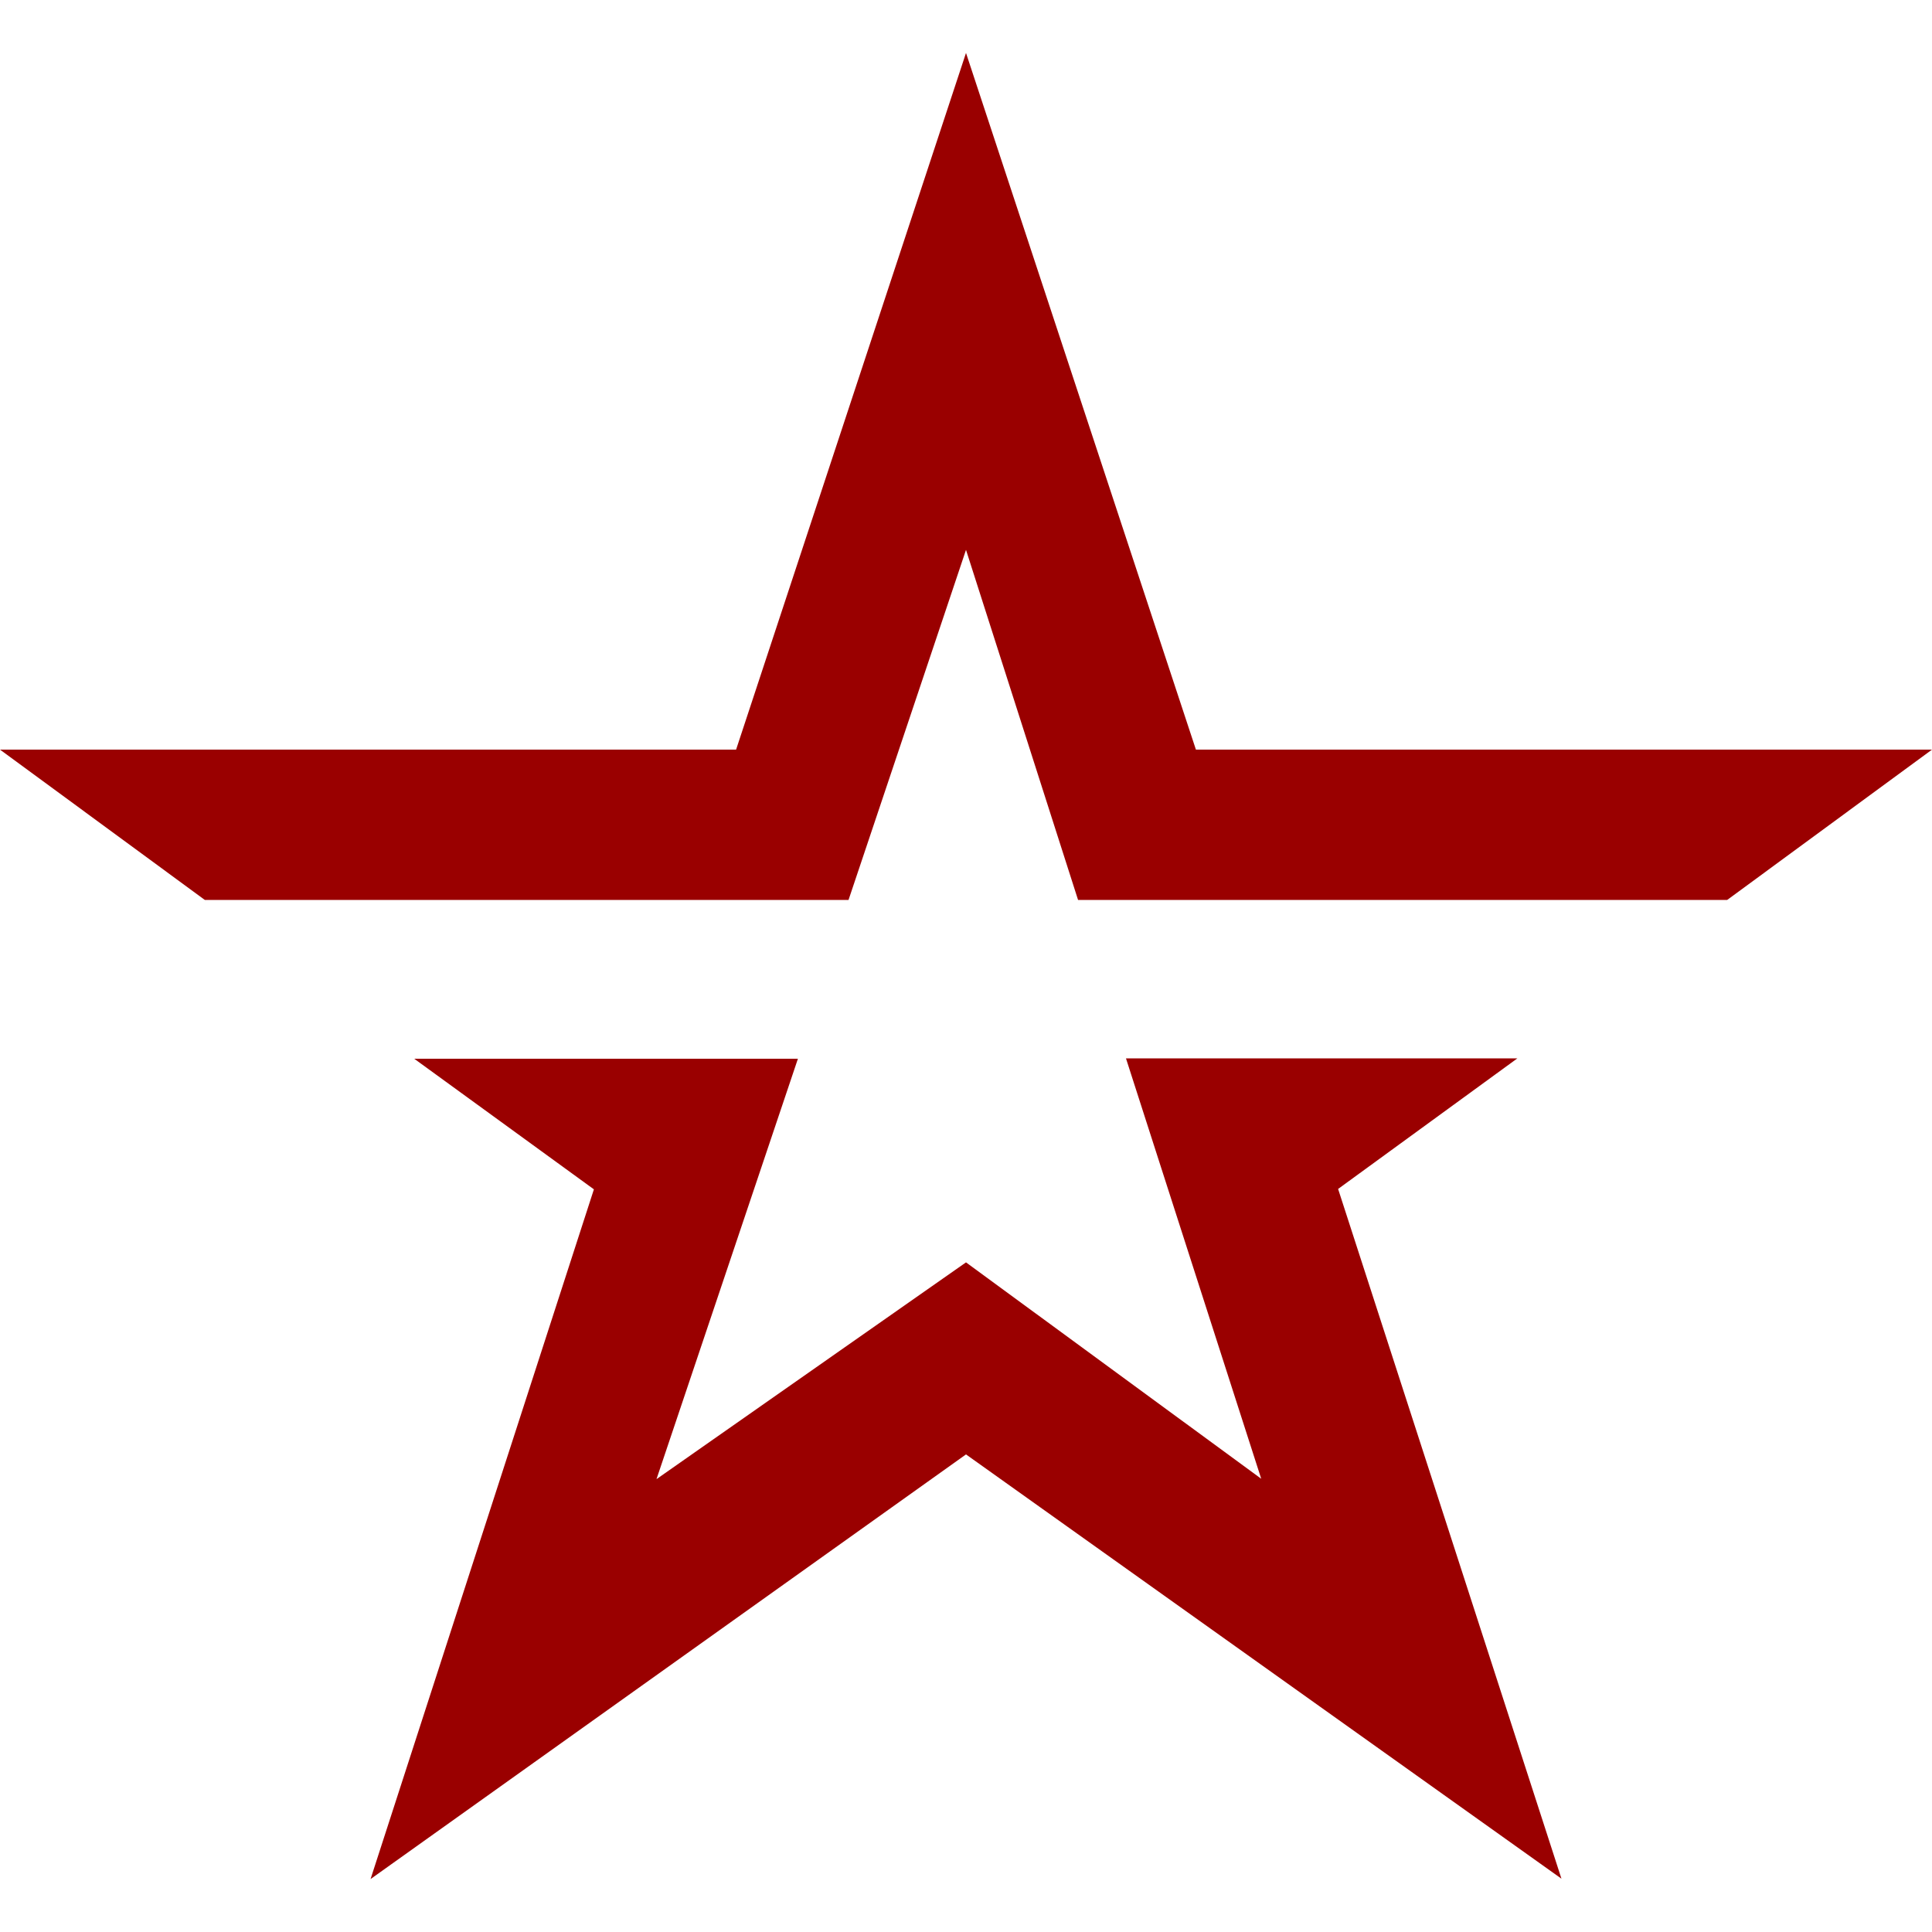 <?xml version="1.0" encoding="UTF-8"?> <svg xmlns="http://www.w3.org/2000/svg" xmlns:xlink="http://www.w3.org/1999/xlink" version="1.0" id="Слой_1" x="0px" y="0px" viewBox="0 0 50 50" style="enable-background:new 0 0 50 50;" xml:space="preserve"> <style type="text/css"> .st0{fill-rule:evenodd;clip-rule:evenodd;fill:#9A0000;} </style> <path class="st0" d="M0,19.4h19.05L25,1.37l5.95,18.03H50l-5.3,3.89H27.9L25,14.23l-3.04,9.06H5.3L0,19.4z M32.64,38.27l-3.5-10.88 h10.13l-4.64,3.38l5.78,17.85L25,37.64L9.59,48.63l5.78-17.85l-4.65-3.38h9.93l-3.66,10.88L25,32.67L32.64,38.27z"></path> <g> </g> <g> </g> <g> </g> <g> </g> <g> </g> <g> </g> </svg> 